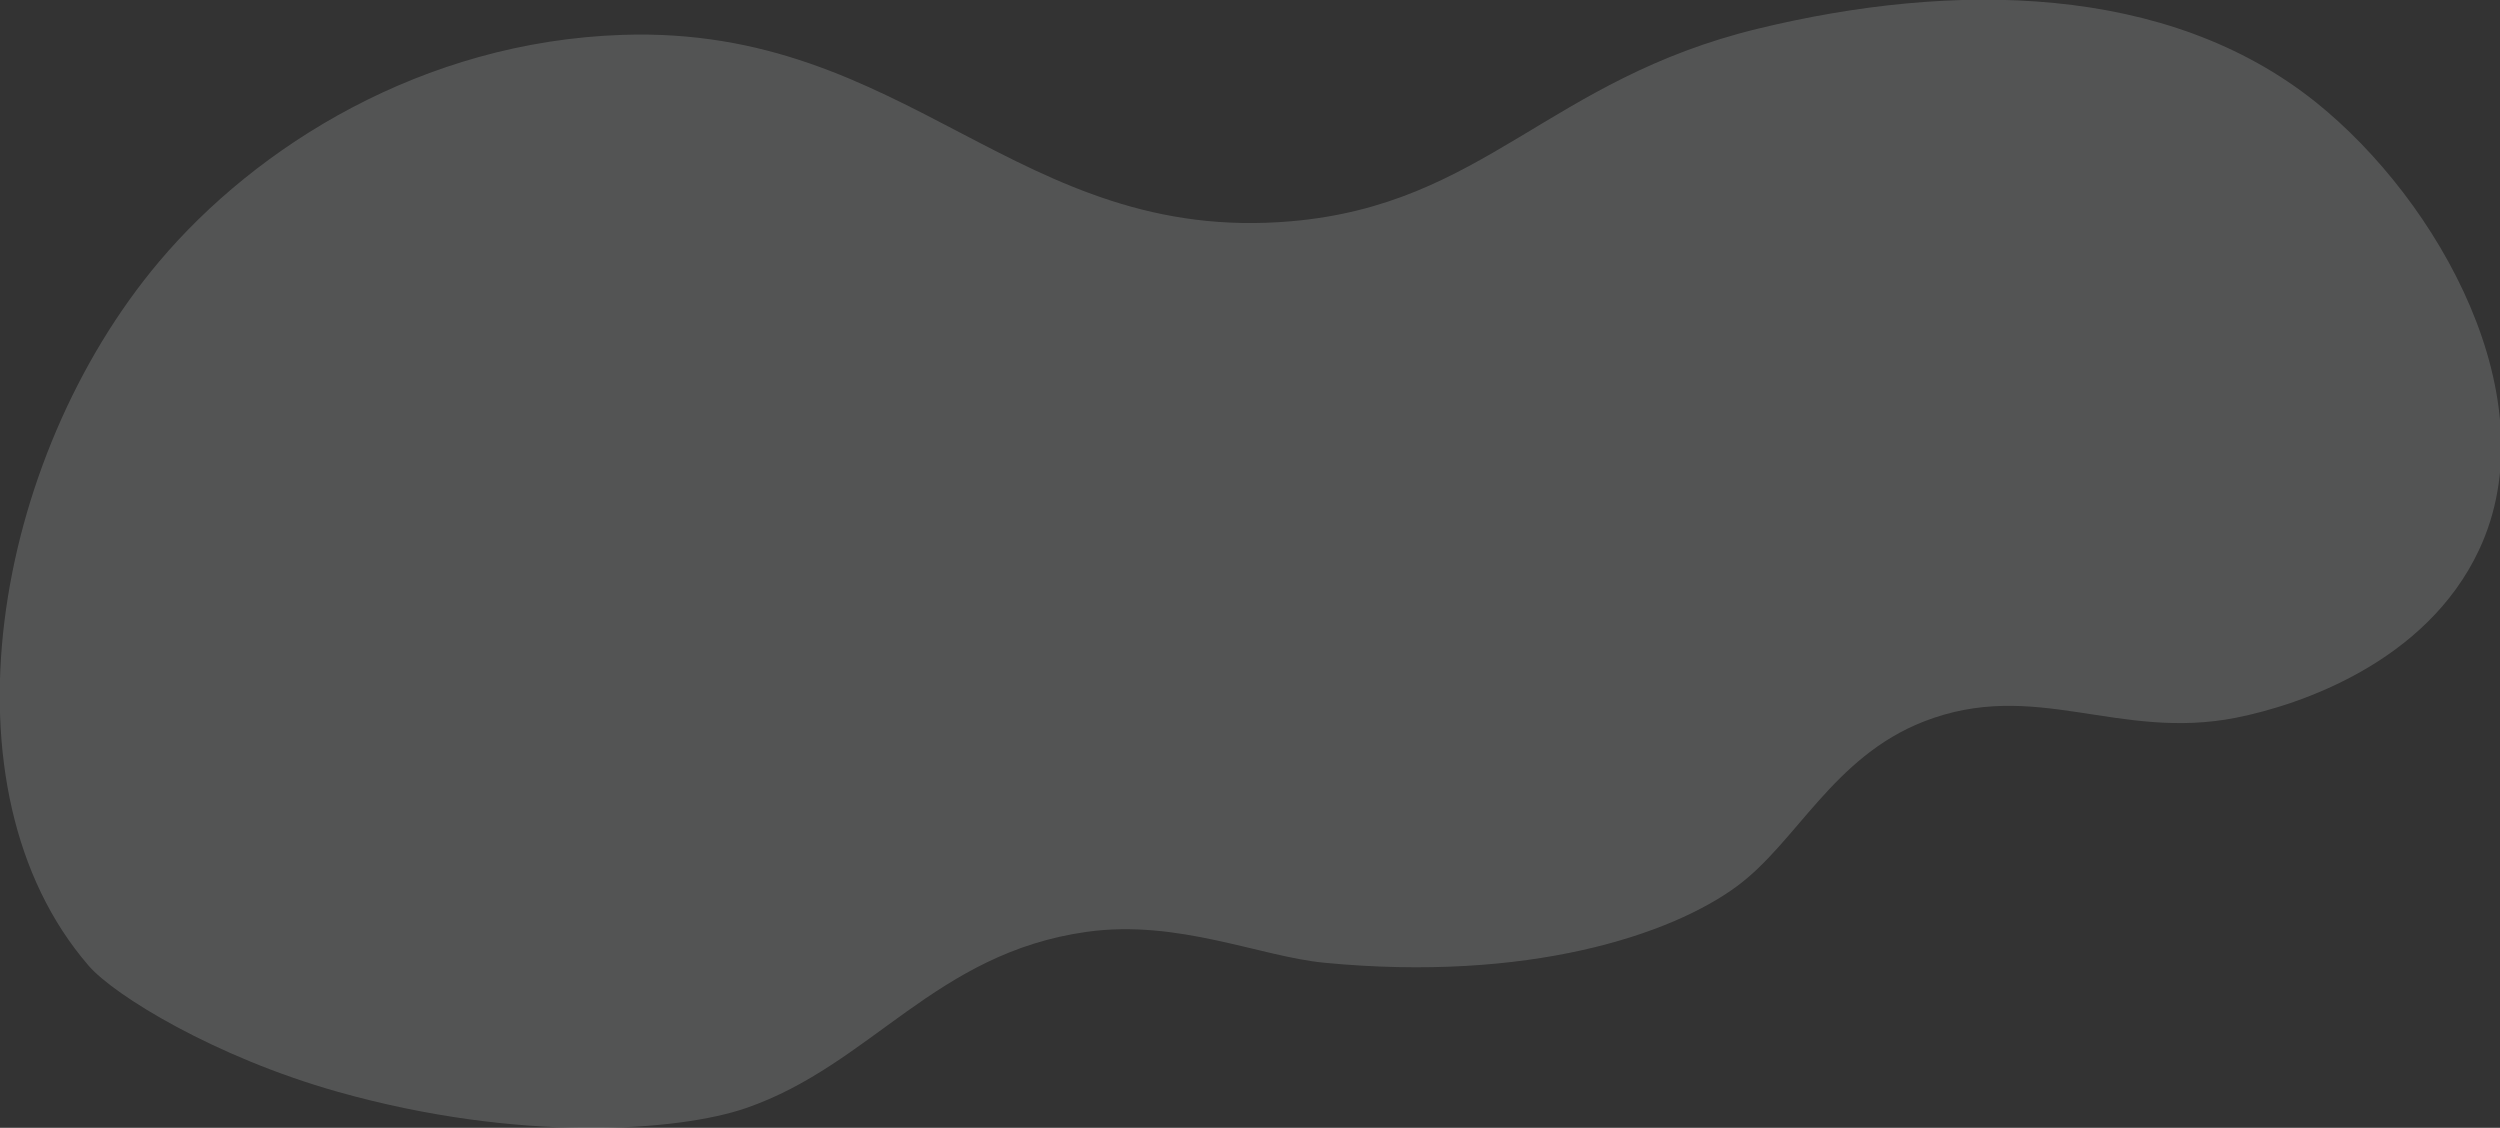 <svg xmlns="http://www.w3.org/2000/svg" width="3673" height="1657" viewBox="0 0 3673 1657">
  <rect x="0" y="0" width="3673" height="1657" fill="#333333" stroke="none"/>
  <defs>
    <style>
      .cls-1 {
        fill: #f3f8f9;
        fill-rule: evenodd;
        opacity: 0.17;
      }
    </style>
  </defs>
  <path id="Shape_1_copy" data-name="Shape 1 copy" class="cls-1" d="M2552,1302c87.74-64.74,141.11-189.74,274.2-241.86,163.4-63.98,285.76,28.85,459.57-5.78,92.74-18.47,278.82-81.042,356.4-246.361,104.41-222.5-59.65-513.135-239.13-657.308C3184.05-25.225,2869.22-27.24,2583.33,42.014c-308.84,74.811-402.64,258.511-686.44,283.071C1494.62,359.9,1335.26,37.168,914.42,51.238,620.378,61.069,376.429,215.092,233.625,384.551-9.837,673.458-94,1159.23,130.28,1418.86,168.034,1462.56,315.665,1553.12,496,1604c267.128,75.37,500.929,58.2,600,24,184.29-63.62,277.64-227.87,501-259,133.71-18.63,254.11,36.35,348.72,45.46C2245.61,1443.32,2455.06,1373.53,2552,1302Z"/>
</svg>
